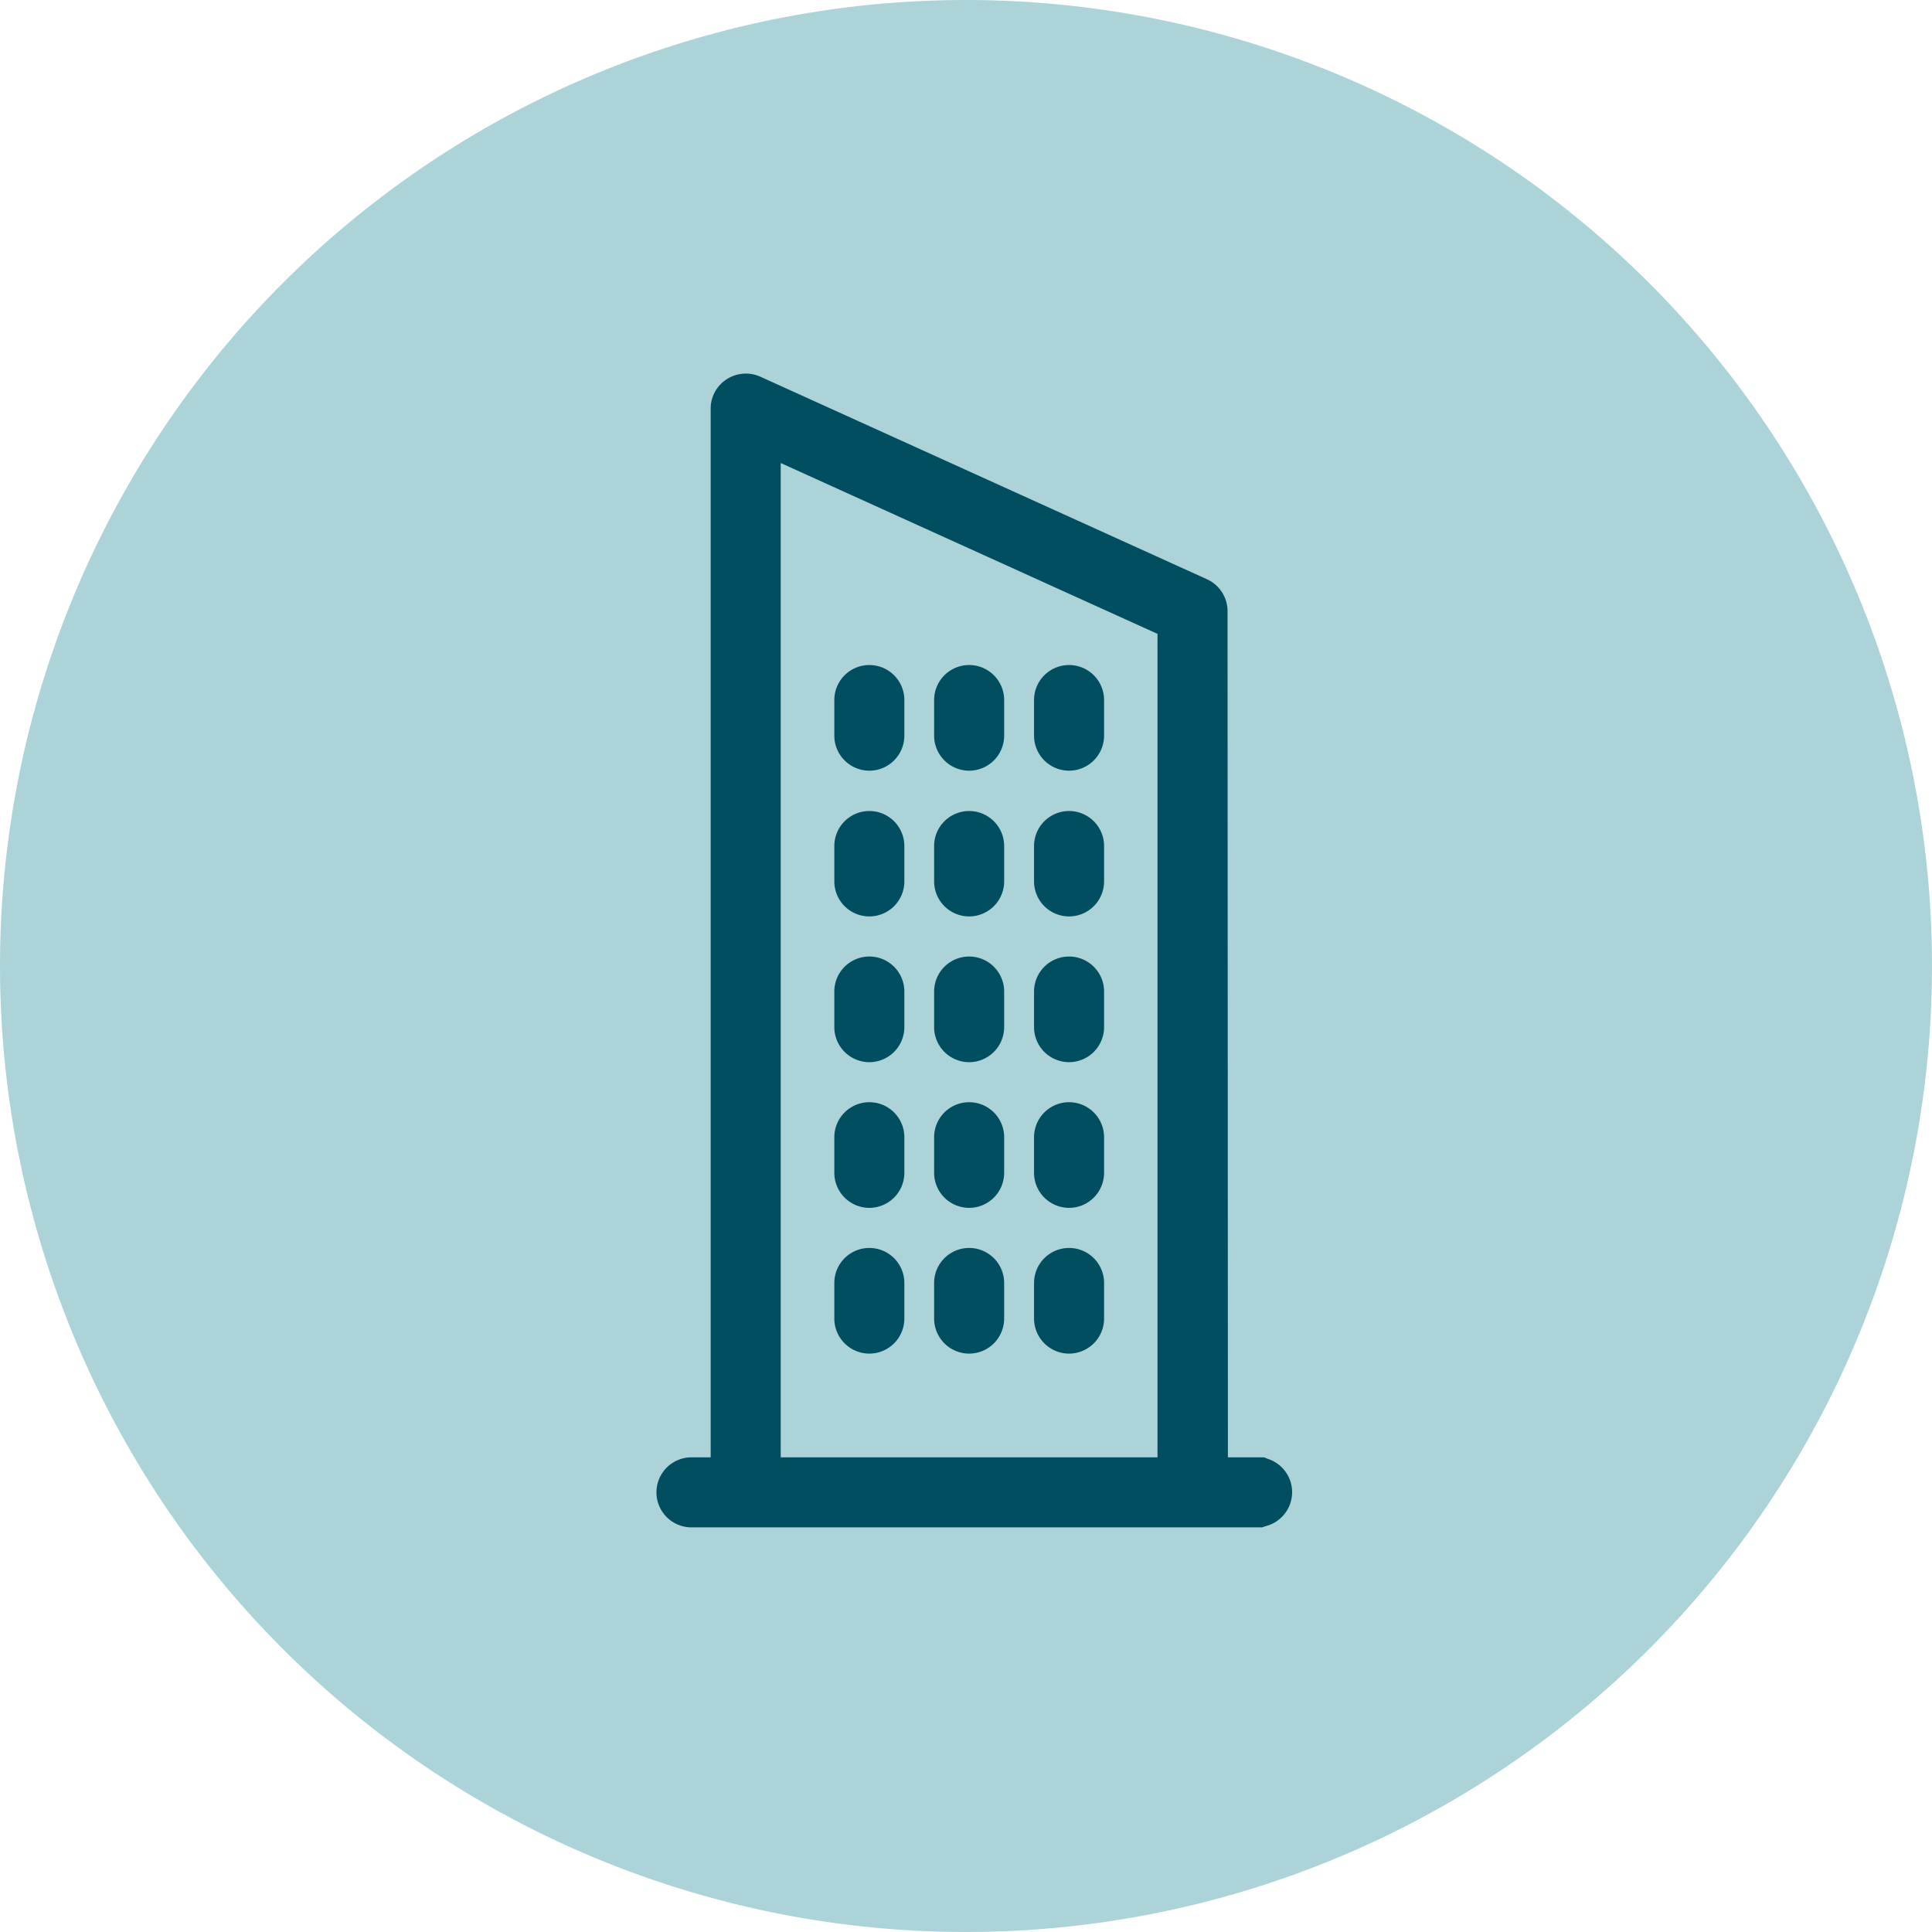 <svg xmlns="http://www.w3.org/2000/svg" width="32" height="32" viewBox="0 0 32 32">
  <g id="Group_10963" data-name="Group 10963" transform="translate(-243 -273)">
    <path id="Path_21920" data-name="Path 21920" d="M16,0A16,16,0,1,1,0,16,16,16,0,0,1,16,0Z" transform="translate(243 273)" fill="#acd4d8"/>
    <g id="Icon_feather-map-pin" data-name="Icon feather-map-pin" transform="translate(247.405 278.828)">
      <rect id="Rectangle_11899" data-name="Rectangle 11899" width="20" height="20" transform="translate(1.595 0.172)" fill="none"/>
      <g id="Group_10940" data-name="Group 10940" transform="translate(6.818 0.71)">
        <g id="Group_10941" data-name="Group 10941" transform="translate(0 0)">
          <path id="Path_21899" data-name="Path 21899" d="M13.03,22.028a.23.23,0,0,0,.23-.23v-.59a.23.23,0,0,0-.46,0v.59a.23.23,0,0,0,.23.23" transform="translate(-9.854 -16.151)" fill="#004e60"/>
          <path id="Path_21899_-_Outline" data-name="Path 21899 - Outline" d="M13.03,22.378a.581.581,0,0,1-.58-.58v-.59a.58.58,0,0,1,1.16,0v.59A.581.581,0,0,1,13.03,22.378Z" transform="translate(-9.854 -16.151)" fill="#004e60"/>
          <path id="Path_21900" data-name="Path 21900" d="M20.214,22.028a.23.23,0,0,0,.23-.23v-.59a.23.23,0,0,0-.46,0v.59a.23.23,0,0,0,.23.23" transform="translate(-15.385 -16.151)" fill="#004e60"/>
          <path id="Path_21900_-_Outline" data-name="Path 21900 - Outline" d="M20.214,22.378a.581.581,0,0,1-.58-.58v-.59a.58.58,0,1,1,1.16,0v.59A.581.581,0,0,1,20.214,22.378Z" transform="translate(-15.385 -16.151)" fill="#004e60"/>
          <path id="Path_21901" data-name="Path 21901" d="M27.4,22.028a.23.23,0,0,0,.23-.23v-.59a.23.23,0,0,0-.46,0v.59a.23.23,0,0,0,.23.23" transform="translate(-20.916 -16.151)" fill="#004e60"/>
          <path id="Path_21901_-_Outline" data-name="Path 21901 - Outline" d="M27.4,22.378a.581.581,0,0,1-.58-.58v-.59a.58.58,0,0,1,1.16,0v.59A.581.581,0,0,1,27.4,22.378Z" transform="translate(-20.916 -16.151)" fill="#004e60"/>
          <path id="Path_21902" data-name="Path 21902" d="M13.03,32.516a.23.23,0,0,0,.23-.23V31.7a.23.23,0,0,0-.46,0v.59a.23.23,0,0,0,.23.23" transform="translate(-9.854 -24.225)" fill="#004e60"/>
          <path id="Path_21902_-_Outline" data-name="Path 21902 - Outline" d="M13.03,32.866a.581.581,0,0,1-.58-.58V31.7a.58.58,0,0,1,1.16,0v.59A.581.581,0,0,1,13.03,32.866Z" transform="translate(-9.854 -24.225)" fill="#004e60"/>
          <path id="Path_21903" data-name="Path 21903" d="M20.214,32.516a.23.23,0,0,0,.23-.23V31.7a.23.23,0,0,0-.46,0v.59a.23.23,0,0,0,.23.23" transform="translate(-15.385 -24.225)" fill="#004e60"/>
          <path id="Path_21903_-_Outline" data-name="Path 21903 - Outline" d="M20.214,32.866a.581.581,0,0,1-.58-.58V31.7a.58.58,0,0,1,1.16,0v.59A.581.581,0,0,1,20.214,32.866Z" transform="translate(-15.385 -24.225)" fill="#004e60"/>
          <path id="Path_21904" data-name="Path 21904" d="M27.4,32.516a.23.23,0,0,0,.23-.23V31.7a.23.23,0,0,0-.46,0v.59a.23.23,0,0,0,.23.23" transform="translate(-20.916 -24.225)" fill="#004e60"/>
          <path id="Path_21904_-_Outline" data-name="Path 21904 - Outline" d="M27.4,32.866a.581.581,0,0,1-.58-.58V31.7a.58.58,0,0,1,1.16,0v.59A.581.581,0,0,1,27.4,32.866Z" transform="translate(-20.916 -24.225)" fill="#004e60"/>
          <path id="Path_21905" data-name="Path 21905" d="M13.03,43.005a.23.23,0,0,0,.23-.23v-.59a.23.23,0,1,0-.46,0v.59a.23.23,0,0,0,.23.23" transform="translate(-9.854 -32.3)" fill="#004e60"/>
          <path id="Path_21905_-_Outline" data-name="Path 21905 - Outline" d="M13.03,43.355a.581.581,0,0,1-.58-.58v-.59a.58.58,0,1,1,1.16,0v.59A.581.581,0,0,1,13.03,43.355Z" transform="translate(-9.854 -32.3)" fill="#004e60"/>
          <path id="Path_21906" data-name="Path 21906" d="M20.214,43.005a.23.23,0,0,0,.23-.23v-.59a.23.23,0,1,0-.46,0v.59a.23.23,0,0,0,.23.23" transform="translate(-15.385 -32.3)" fill="#004e60"/>
          <path id="Path_21906_-_Outline" data-name="Path 21906 - Outline" d="M20.214,43.355a.581.581,0,0,1-.58-.58v-.59a.58.58,0,1,1,1.16,0v.59A.581.581,0,0,1,20.214,43.355Z" transform="translate(-15.385 -32.3)" fill="#004e60"/>
          <path id="Path_21907" data-name="Path 21907" d="M27.4,43.005a.23.23,0,0,0,.23-.23v-.59a.23.23,0,1,0-.46,0v.59a.23.23,0,0,0,.23.23" transform="translate(-20.916 -32.3)" fill="#004e60"/>
          <path id="Path_21907_-_Outline" data-name="Path 21907 - Outline" d="M27.4,43.355a.581.581,0,0,1-.58-.58v-.59a.58.58,0,1,1,1.16,0v.59A.581.581,0,0,1,27.4,43.355Z" transform="translate(-20.916 -32.3)" fill="#004e60"/>
          <path id="Path_21908" data-name="Path 21908" d="M13.03,53.492a.23.23,0,0,0,.23-.23v-.59a.23.23,0,0,0-.46,0v.59a.23.23,0,0,0,.23.23" transform="translate(-9.854 -40.374)" fill="#004e60"/>
          <path id="Path_21908_-_Outline" data-name="Path 21908 - Outline" d="M13.03,53.842a.581.581,0,0,1-.58-.58v-.59a.58.58,0,0,1,1.16,0v.59A.581.581,0,0,1,13.03,53.842Z" transform="translate(-9.854 -40.374)" fill="#004e60"/>
          <path id="Path_21909" data-name="Path 21909" d="M20.214,53.492a.23.23,0,0,0,.23-.23v-.59a.23.23,0,0,0-.46,0v.59a.23.23,0,0,0,.23.23" transform="translate(-15.385 -40.374)" fill="#004e60"/>
          <path id="Path_21909_-_Outline" data-name="Path 21909 - Outline" d="M20.214,53.842a.581.581,0,0,1-.58-.58v-.59a.58.58,0,1,1,1.16,0v.59A.581.581,0,0,1,20.214,53.842Z" transform="translate(-15.385 -40.374)" fill="#004e60"/>
          <path id="Path_21910" data-name="Path 21910" d="M27.4,53.492a.23.23,0,0,0,.23-.23v-.59a.23.23,0,0,0-.46,0v.59a.23.23,0,0,0,.23.23" transform="translate(-20.916 -40.374)" fill="#004e60"/>
          <path id="Path_21910_-_Outline" data-name="Path 21910 - Outline" d="M27.4,53.842a.581.581,0,0,1-.58-.58v-.59a.58.58,0,1,1,1.16,0v.59A.581.581,0,0,1,27.4,53.842Z" transform="translate(-20.916 -40.374)" fill="#004e60"/>
          <path id="Path_21911" data-name="Path 21911" d="M13.03,63.981a.23.23,0,0,0,.23-.23v-.59a.23.23,0,0,0-.46,0v.59a.23.23,0,0,0,.23.23" transform="translate(-9.854 -48.449)" fill="#004e60"/>
          <path id="Path_21911_-_Outline" data-name="Path 21911 - Outline" d="M13.03,64.331a.581.581,0,0,1-.58-.58v-.59a.58.58,0,1,1,1.16,0v.59A.581.581,0,0,1,13.03,64.331Z" transform="translate(-9.854 -48.449)" fill="#004e60"/>
          <path id="Path_21912" data-name="Path 21912" d="M20.214,63.981a.23.23,0,0,0,.23-.23v-.59a.23.23,0,0,0-.46,0v.59a.23.23,0,0,0,.23.23" transform="translate(-15.385 -48.449)" fill="#004e60"/>
          <path id="Path_21912_-_Outline" data-name="Path 21912 - Outline" d="M20.214,64.331a.581.581,0,0,1-.58-.58v-.59a.58.58,0,0,1,1.16,0v.59A.581.581,0,0,1,20.214,64.331Z" transform="translate(-15.385 -48.449)" fill="#004e60"/>
          <path id="Path_21913" data-name="Path 21913" d="M27.4,63.981a.23.23,0,0,0,.23-.23v-.59a.23.23,0,0,0-.46,0v.59a.23.23,0,0,0,.23.23" transform="translate(-20.916 -48.449)" fill="#004e60"/>
          <path id="Path_21913_-_Outline" data-name="Path 21913 - Outline" d="M27.4,64.331a.581.581,0,0,1-.58-.58v-.59a.58.58,0,0,1,1.16,0v.59A.581.581,0,0,1,27.4,64.331Z" transform="translate(-20.916 -48.449)" fill="#004e60"/>
          <path id="Path_21914" data-name="Path 21914" d="M9.648,17.95H8.765L8.76,3.587a.23.23,0,0,0-.135-.21L1.223.021A.23.23,0,0,0,.9.23V17.95H.23a.23.23,0,0,0,0,.46H9.622s.209-.073.209-.229-.183-.231-.183-.231m-1.348,0H1.358V.588L8.3,3.735Z" transform="translate(0 0)" fill="#004e60"/>
          <path id="Path_21914_-_Outline" data-name="Path 21914 - Outline" d="M9.681,18.76H.23a.58.58,0,0,1,0-1.16H.548V.23A.577.577,0,0,1,.814-.257.586.586,0,0,1,1.368-.3l7.4,3.356a.581.581,0,0,1,.341.528L9.115,17.6h.6l.063.026a.58.58,0,0,1-.042,1.115ZM1.708,17.6H7.949V3.961L1.708,1.131Z" transform="translate(0 0)" fill="#004e60"/>
        </g>
      </g>
    </g>
  </g>
</svg>
